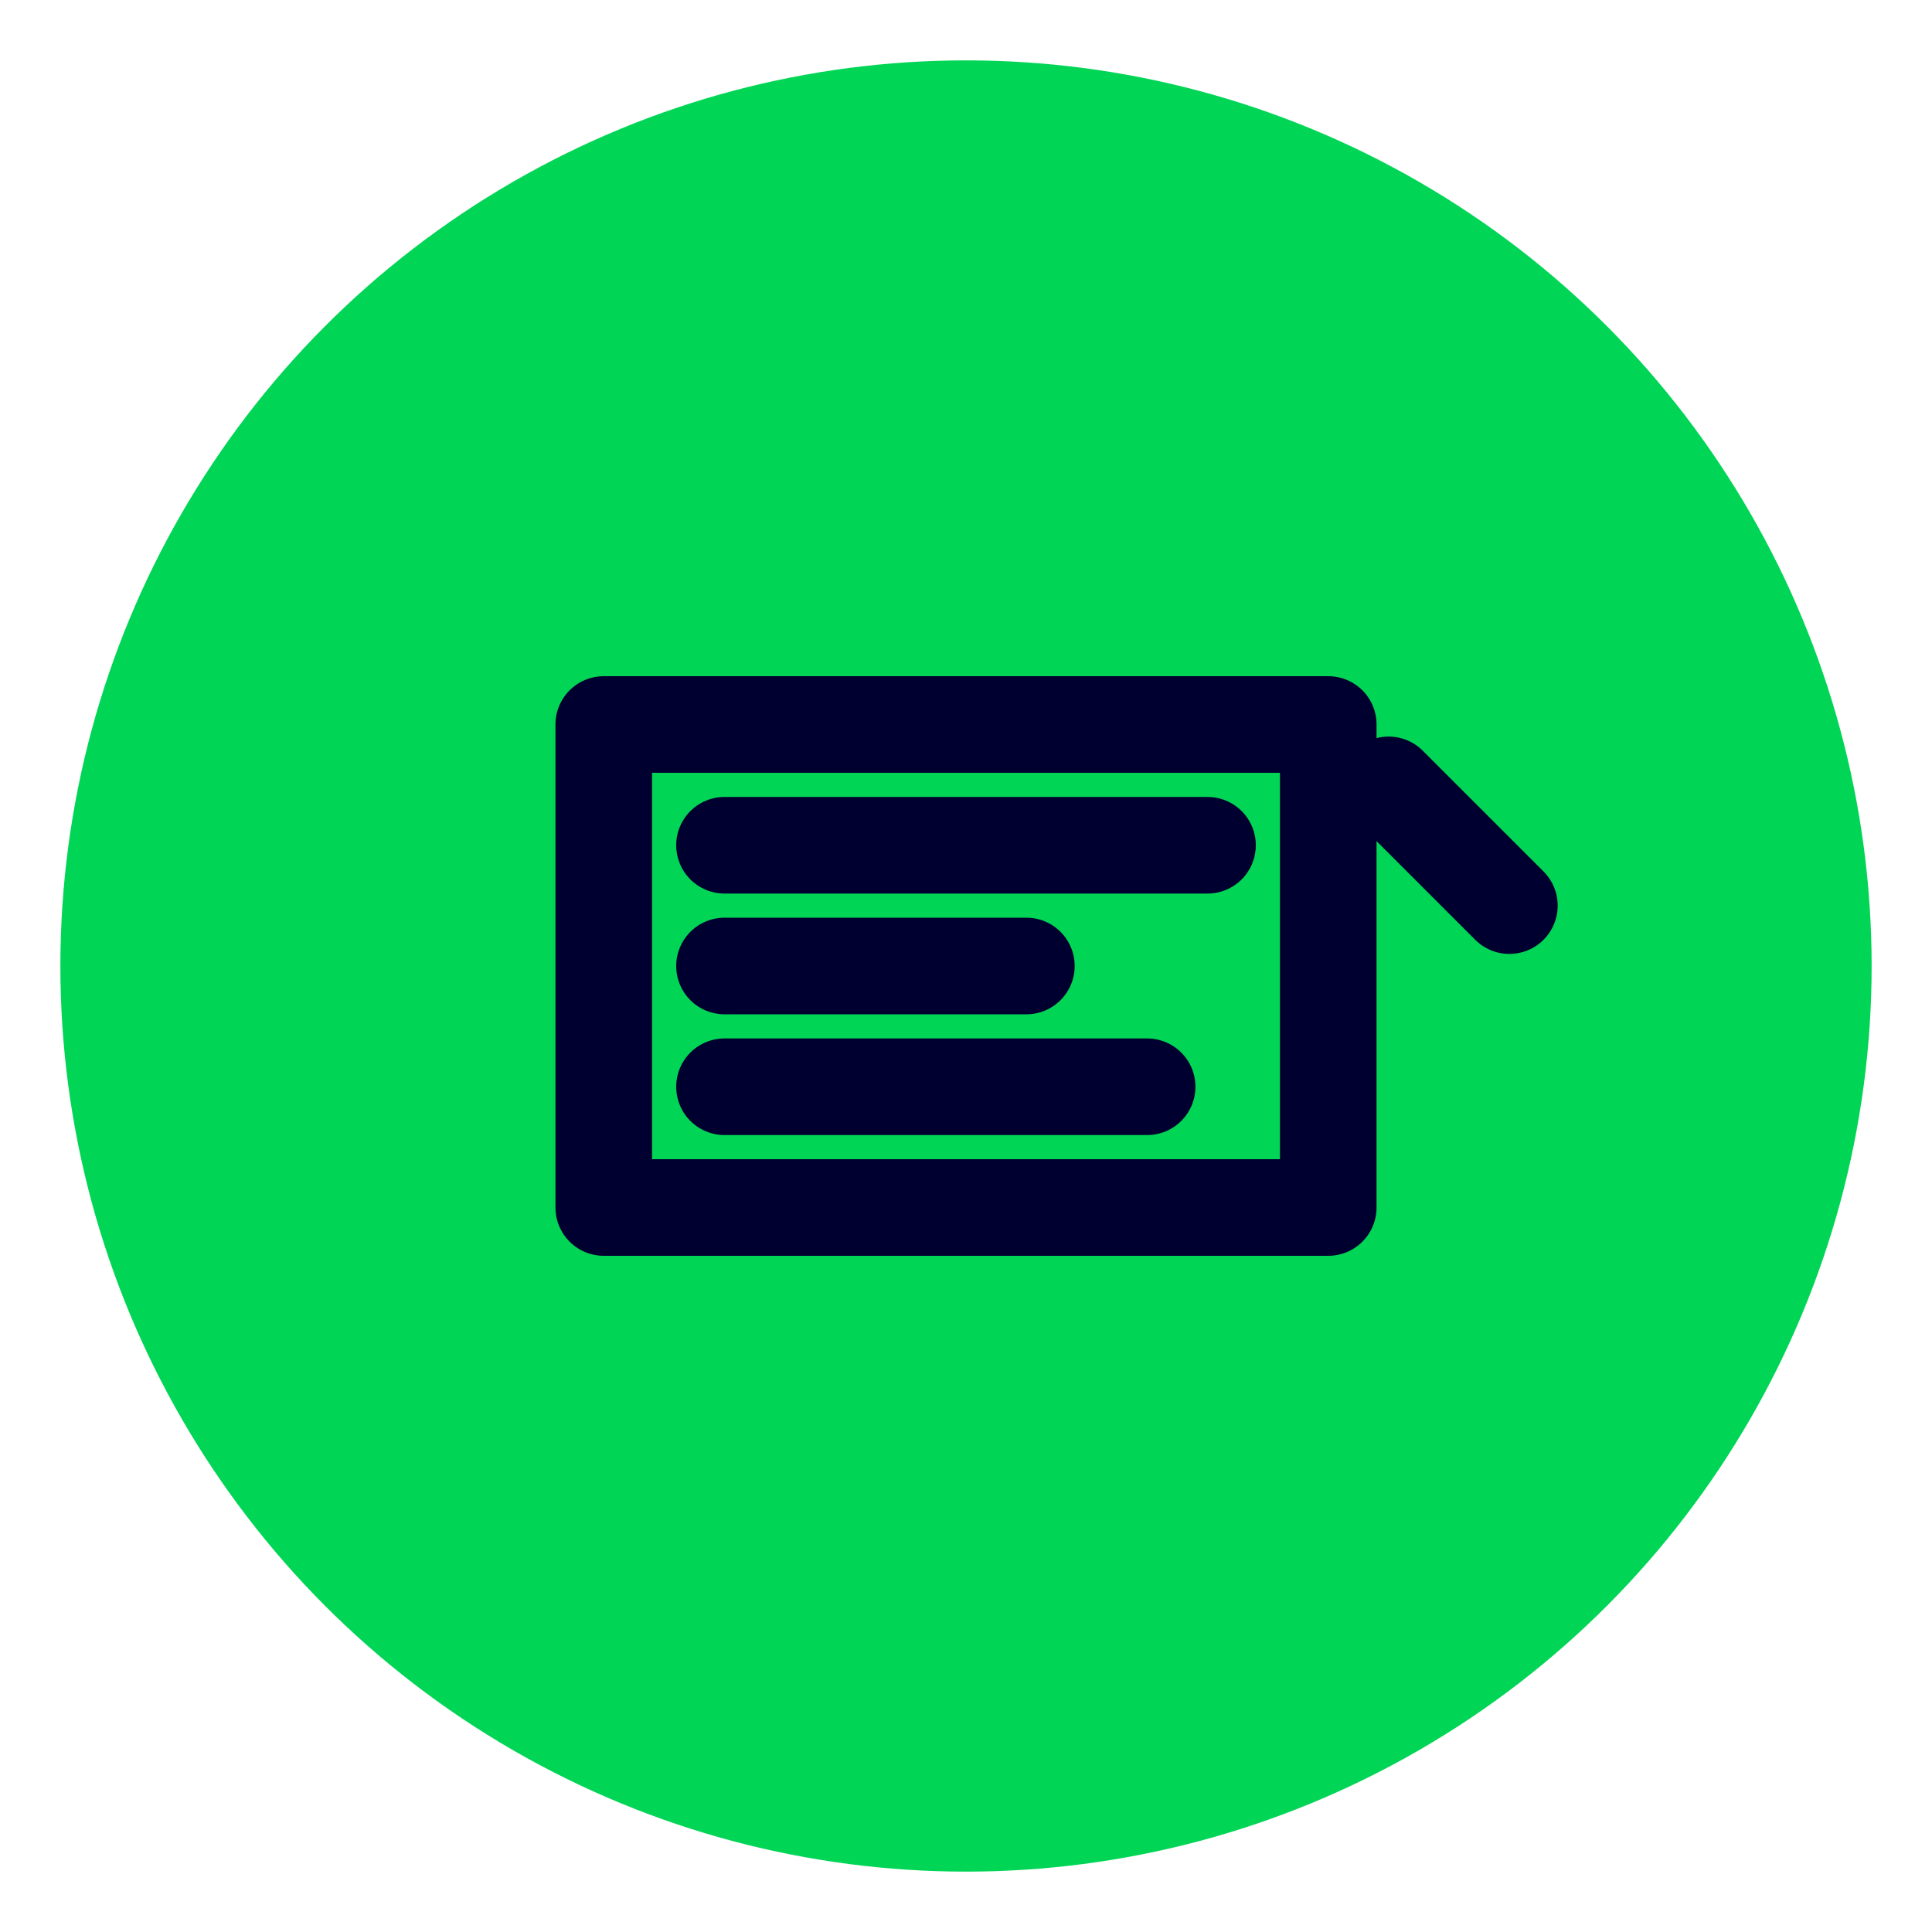 <svg xmlns="http://www.w3.org/2000/svg" viewBox="0 0 64 64" role="img" aria-label="Organización total del caos de chats">
  <title>Organización total del caos de chats</title>
  <circle cx="32" cy="32" r="30" fill="#01D555"/>
  <path d="M20 24h24v16H20z" fill="none" stroke="#000030" stroke-width="3.2" stroke-linecap="round" stroke-linejoin="round"/><path d="M24 28h16" fill="none" stroke="#000030" stroke-width="3.2" stroke-linecap="round" stroke-linejoin="round"/><path d="M24 32h10" fill="none" stroke="#000030" stroke-width="3.2" stroke-linecap="round" stroke-linejoin="round"/><path d="M24 36h14" fill="none" stroke="#000030" stroke-width="3.2" stroke-linecap="round" stroke-linejoin="round"/><path d="M46 26l4 4" fill="none" stroke="#000030" stroke-width="3.2" stroke-linecap="round" stroke-linejoin="round"/>
</svg>
